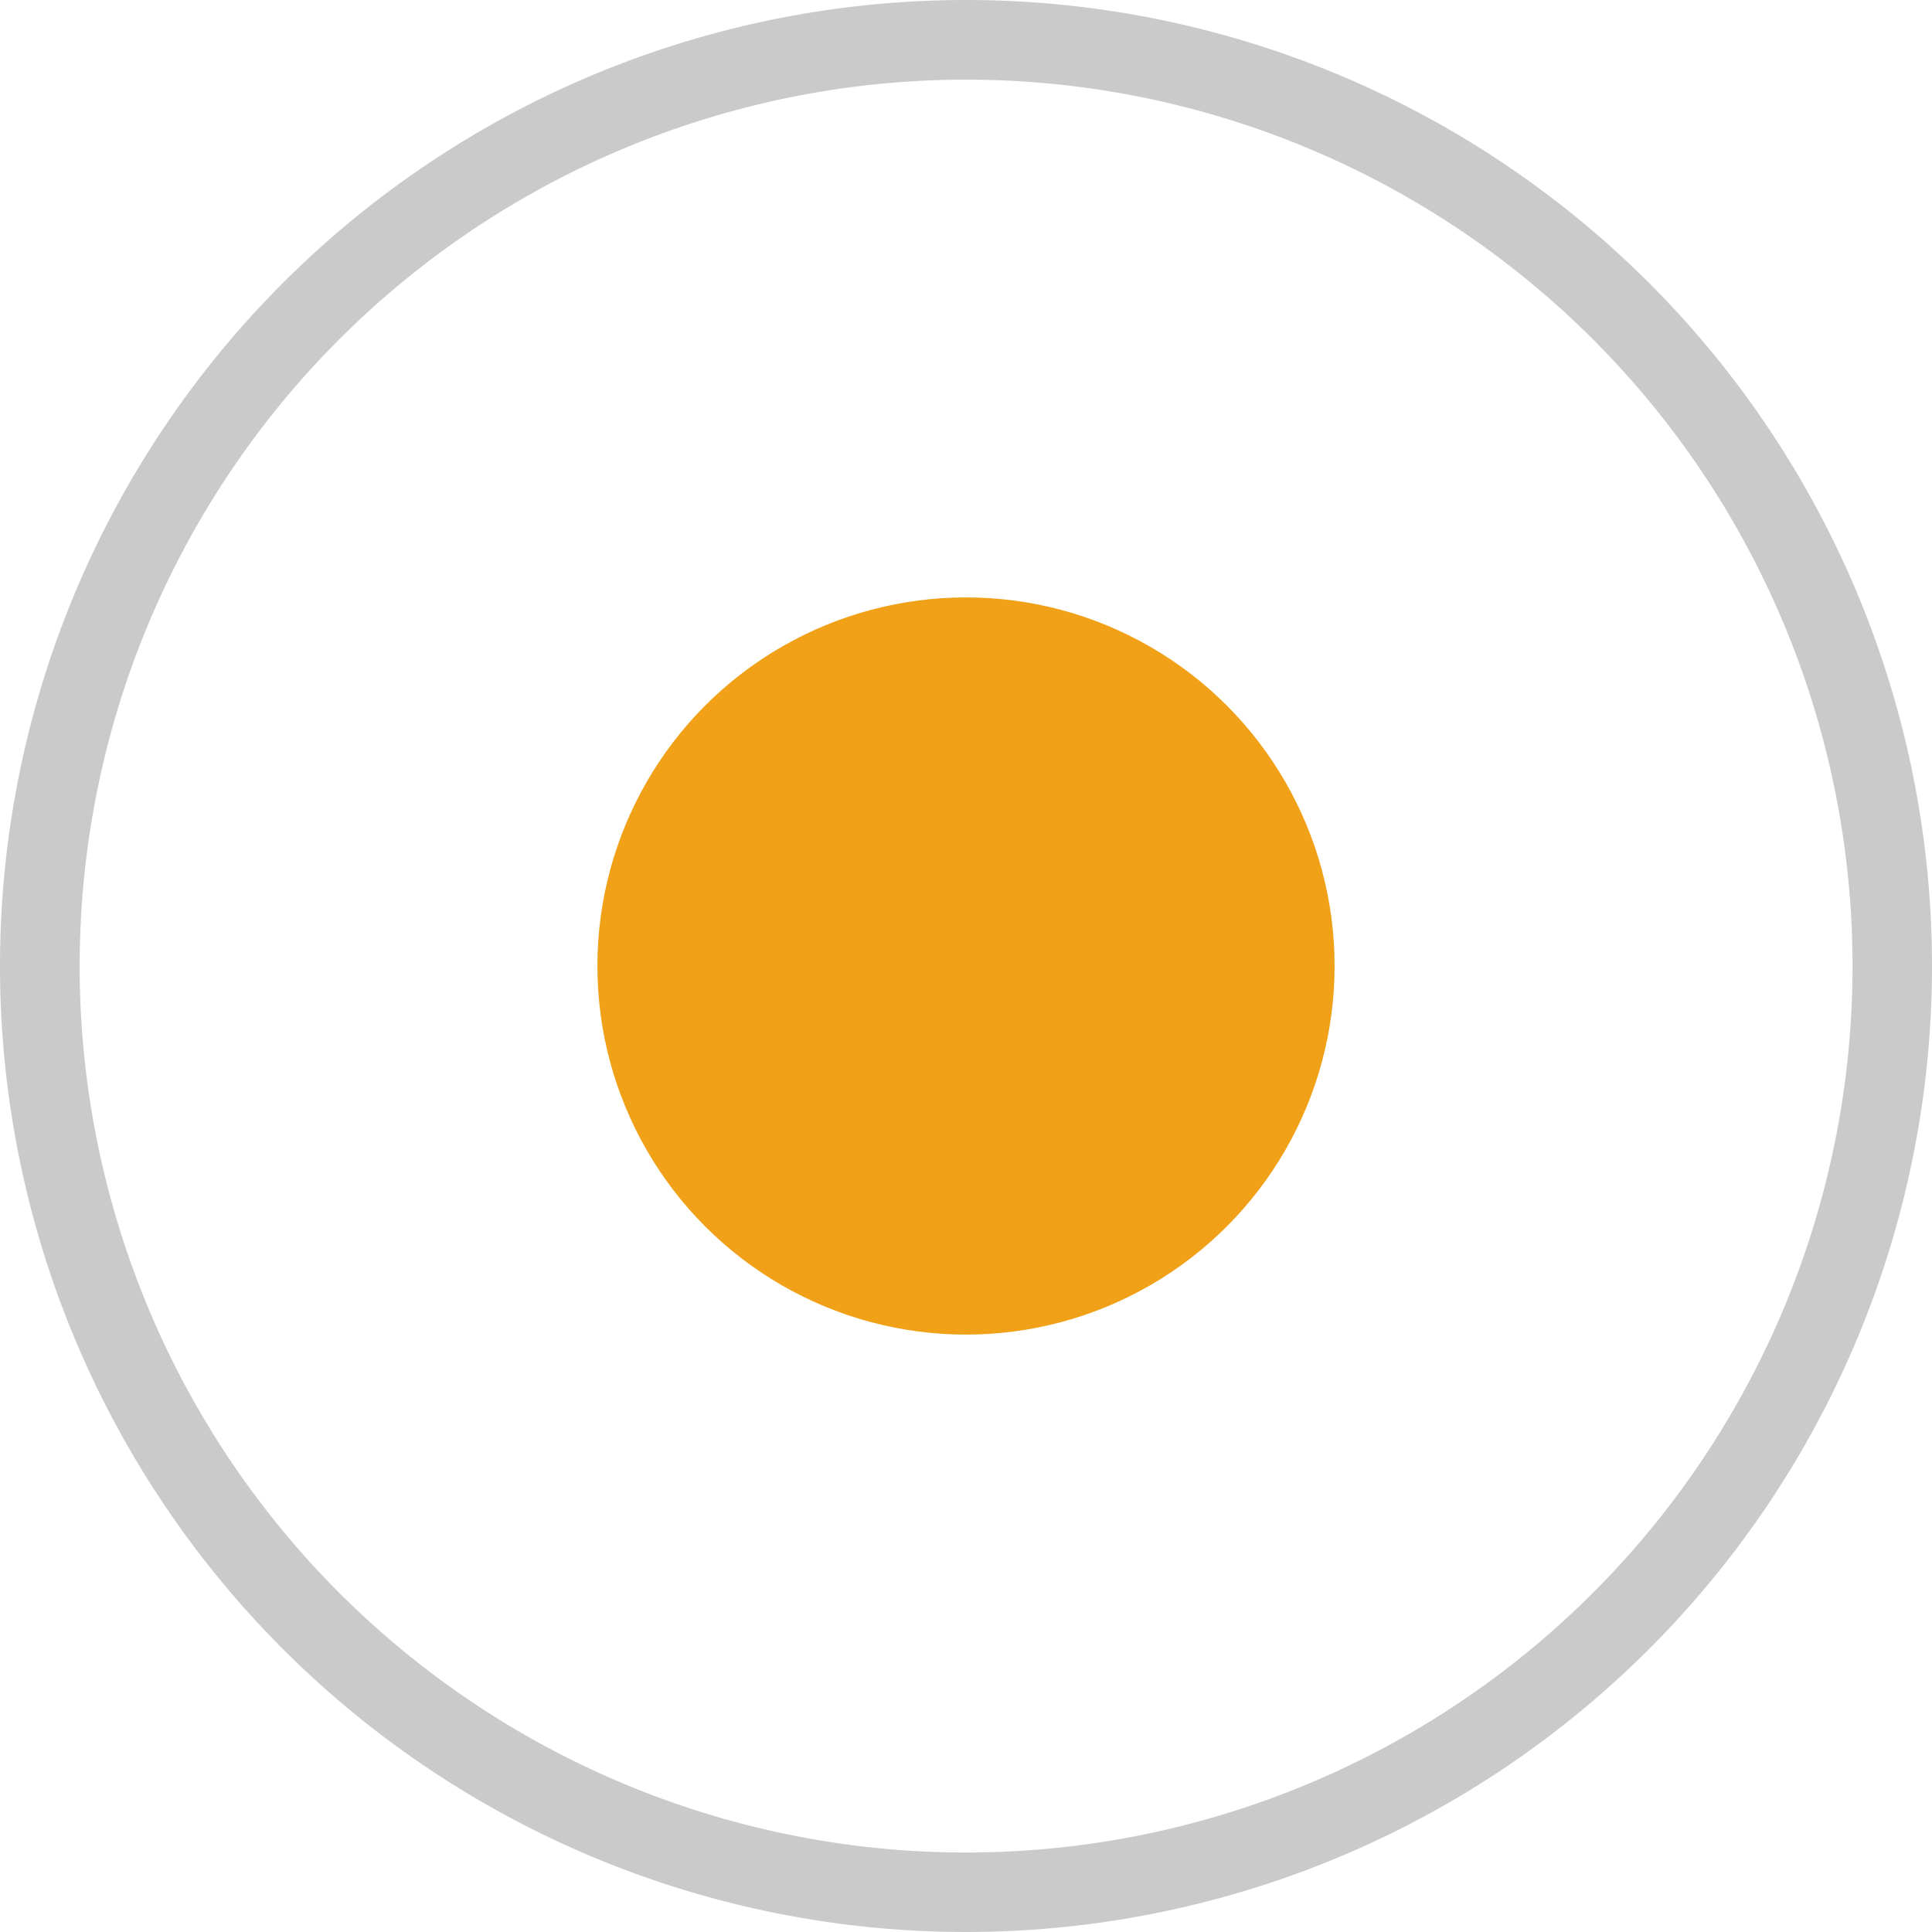 <svg id="Layer_3" data-name="Layer 3" xmlns="http://www.w3.org/2000/svg" viewBox="0 0 24.258 24.258">
  <title>timeSpot3</title>
  <path d="M951,785.871a11.13,11.13,0,1,1-7.869,3.26,11.141,11.141,0,0,1,7.869-3.26h0m0-1A12.129,12.129,0,1,0,963.129,797,12.129,12.129,0,0,0,951,784.871Z" transform="translate(-938.871 -784.871)" style="fill: #cacaca"/>
  <circle cx="12.129" cy="12.129" r="4.628" style="fill: #f0a118"/>
</svg>
